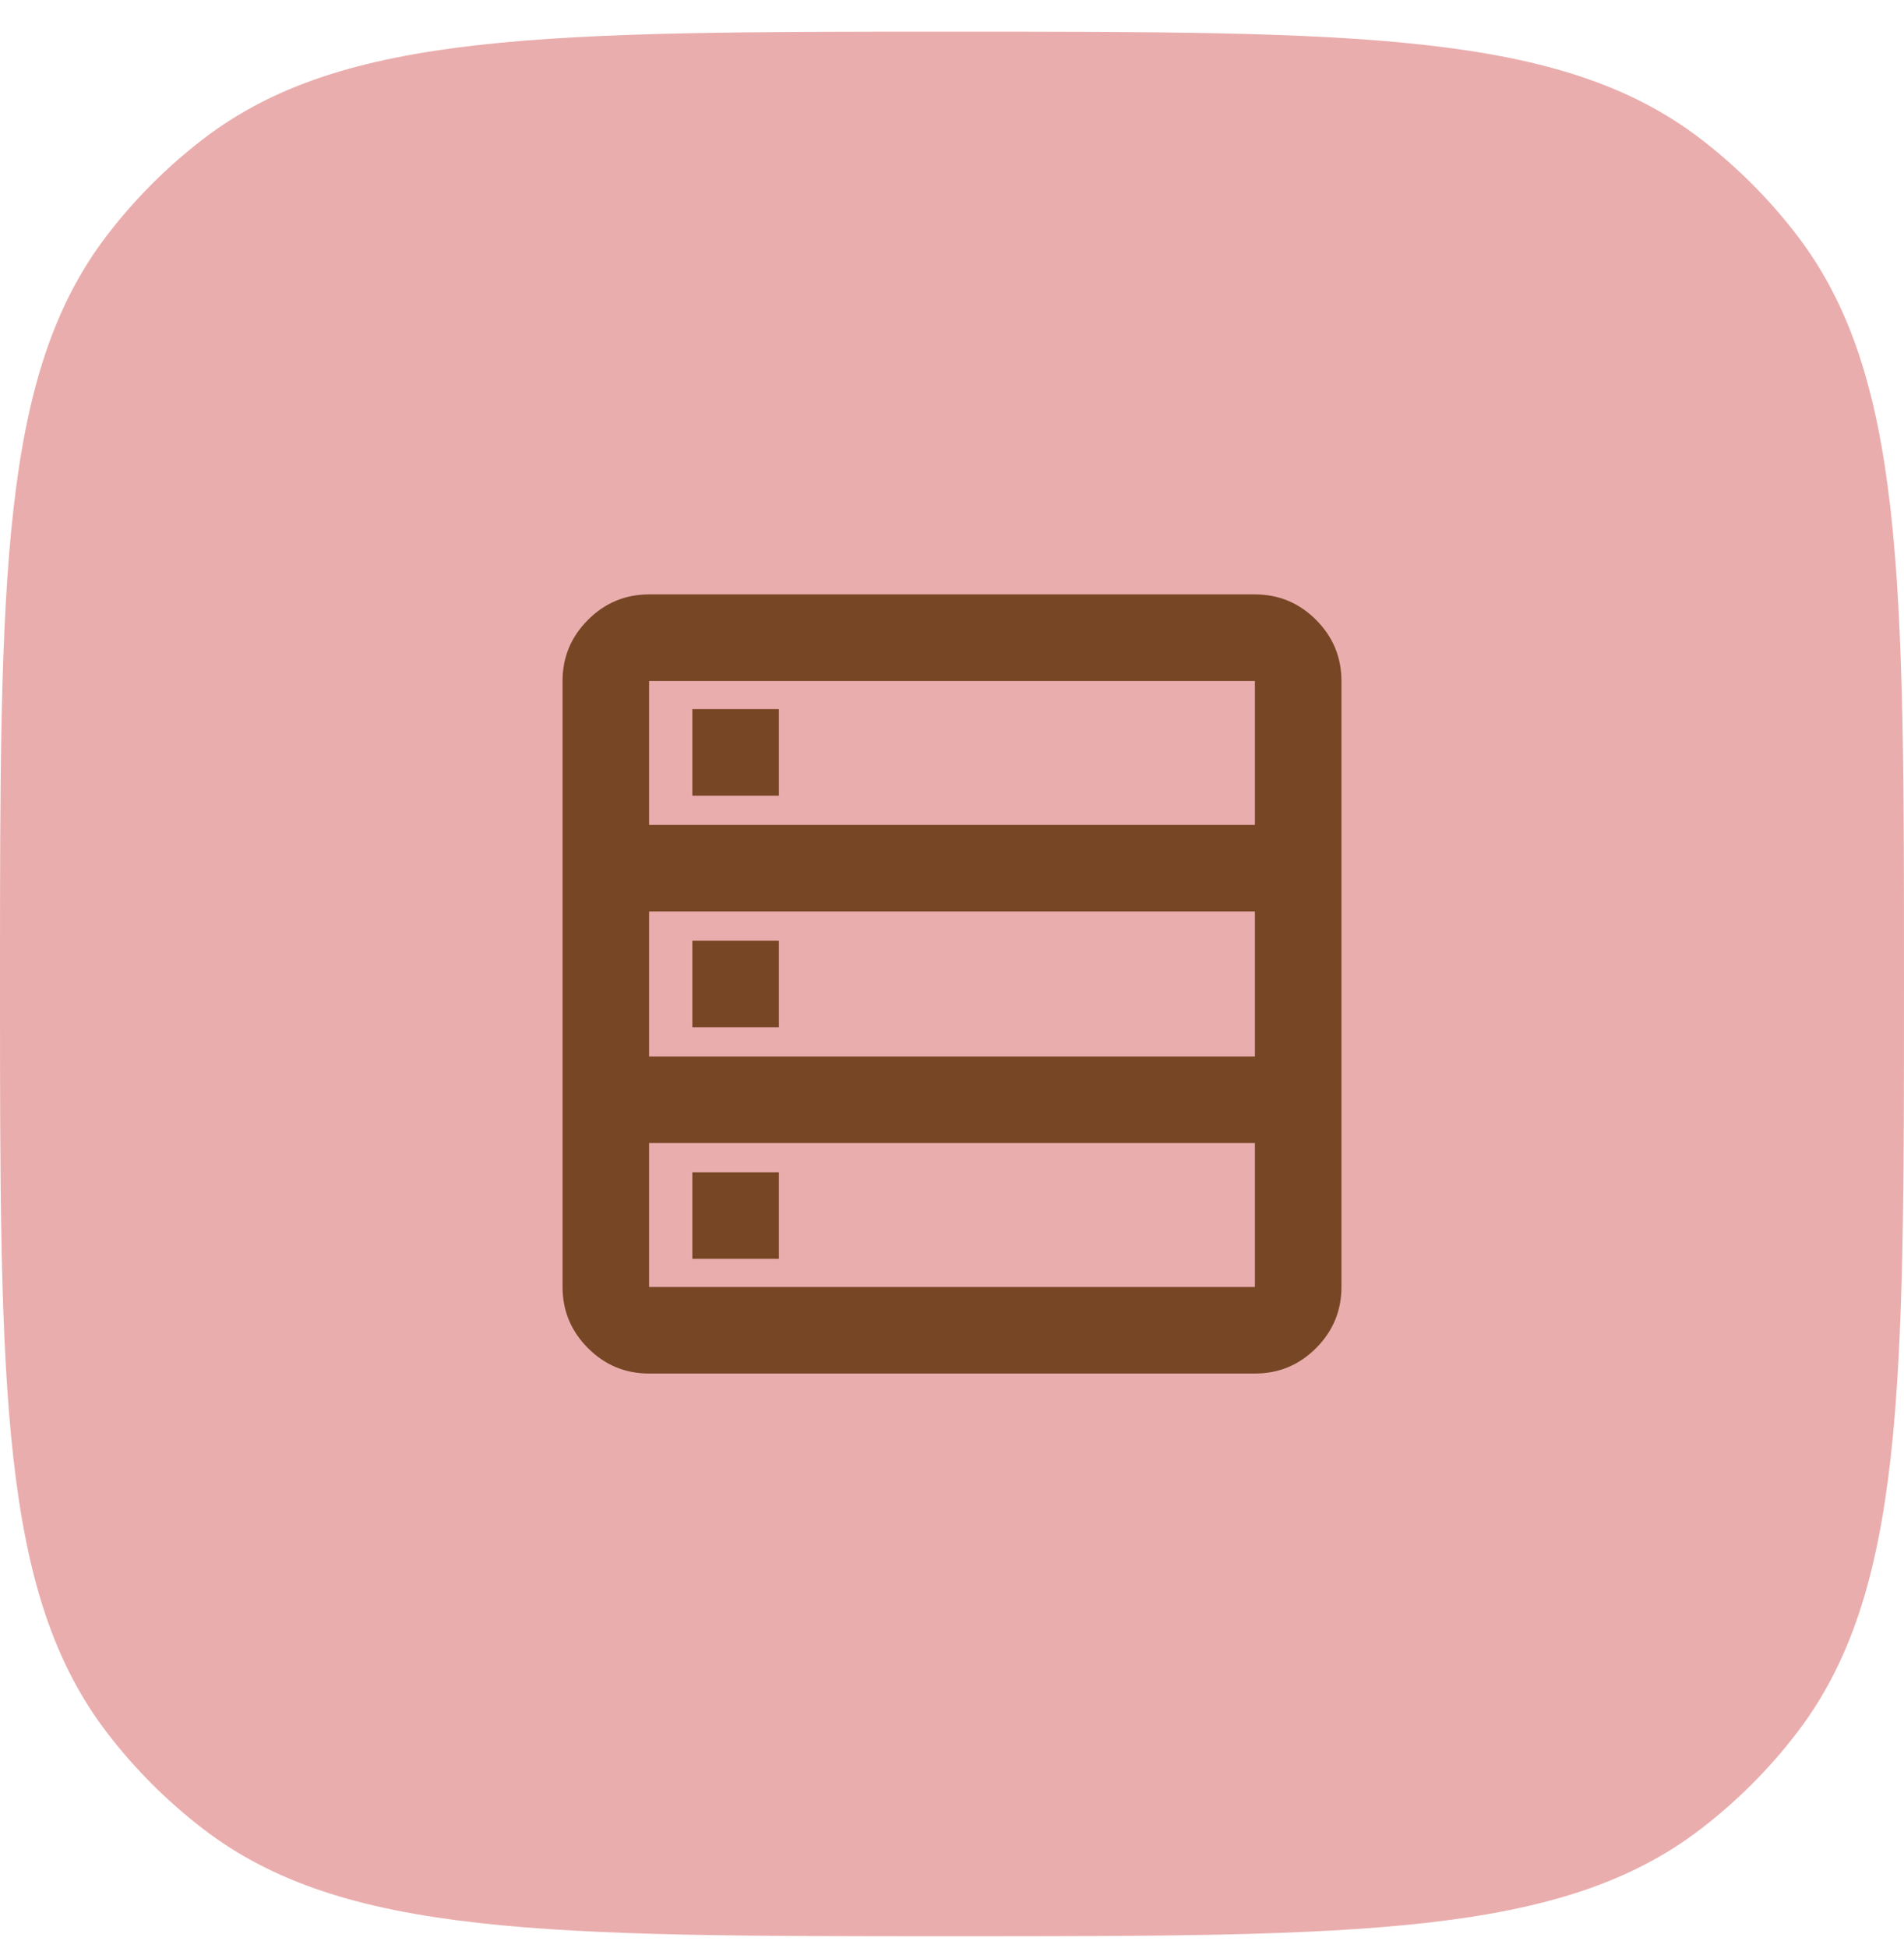 <svg width="44" height="45" viewBox="0 0 44 45" fill="none" xmlns="http://www.w3.org/2000/svg">
<path d="M0 22.732C0 13.35 0 8.659 2.48 5.427C3.118 4.595 3.863 3.851 4.695 3.212C7.927 0.732 12.618 0.732 22 0.732C31.382 0.732 36.074 0.732 39.305 3.212C40.137 3.851 40.882 4.595 41.52 5.427C44 8.659 44 13.35 44 22.732C44 32.115 44 36.806 41.52 40.038C40.882 40.87 40.137 41.614 39.305 42.253C36.074 44.732 31.382 44.732 22 44.732C12.618 44.732 7.927 44.732 4.695 42.253C3.863 41.614 3.118 40.87 2.48 40.038C0 36.806 0 32.115 0 22.732Z" fill="#EAADAD"/>
<mask id="mask0_2060_544" style="mask-type:alpha" maskUnits="userSpaceOnUse" x="10" y="10" width="24" height="25">
<rect x="10" y="10.732" width="24" height="24" fill="#D9D9D9"/>
</mask>
<g mask="url(#mask0_2060_544)">
<path d="M15 31.732C14.45 31.732 13.979 31.537 13.588 31.145C13.196 30.753 13 30.282 13 29.732V15.732C13 15.182 13.196 14.712 13.588 14.32C13.979 13.928 14.45 13.732 15 13.732H29C29.55 13.732 30.021 13.928 30.413 14.32C30.804 14.712 31 15.182 31 15.732V29.732C31 30.282 30.804 30.753 30.413 31.145C30.021 31.537 29.55 31.732 29 31.732H15ZM15 19.057H29V15.732H15V19.057ZM15 24.407H29V21.057H15V24.407ZM15 29.732H29V26.407H15V29.732ZM16 18.382V16.382H18V18.382H16ZM16 23.732V21.732H18V23.732H16ZM16 29.082V27.082H18V29.082H16Z" fill="#774625"/>
</g>
</svg>
